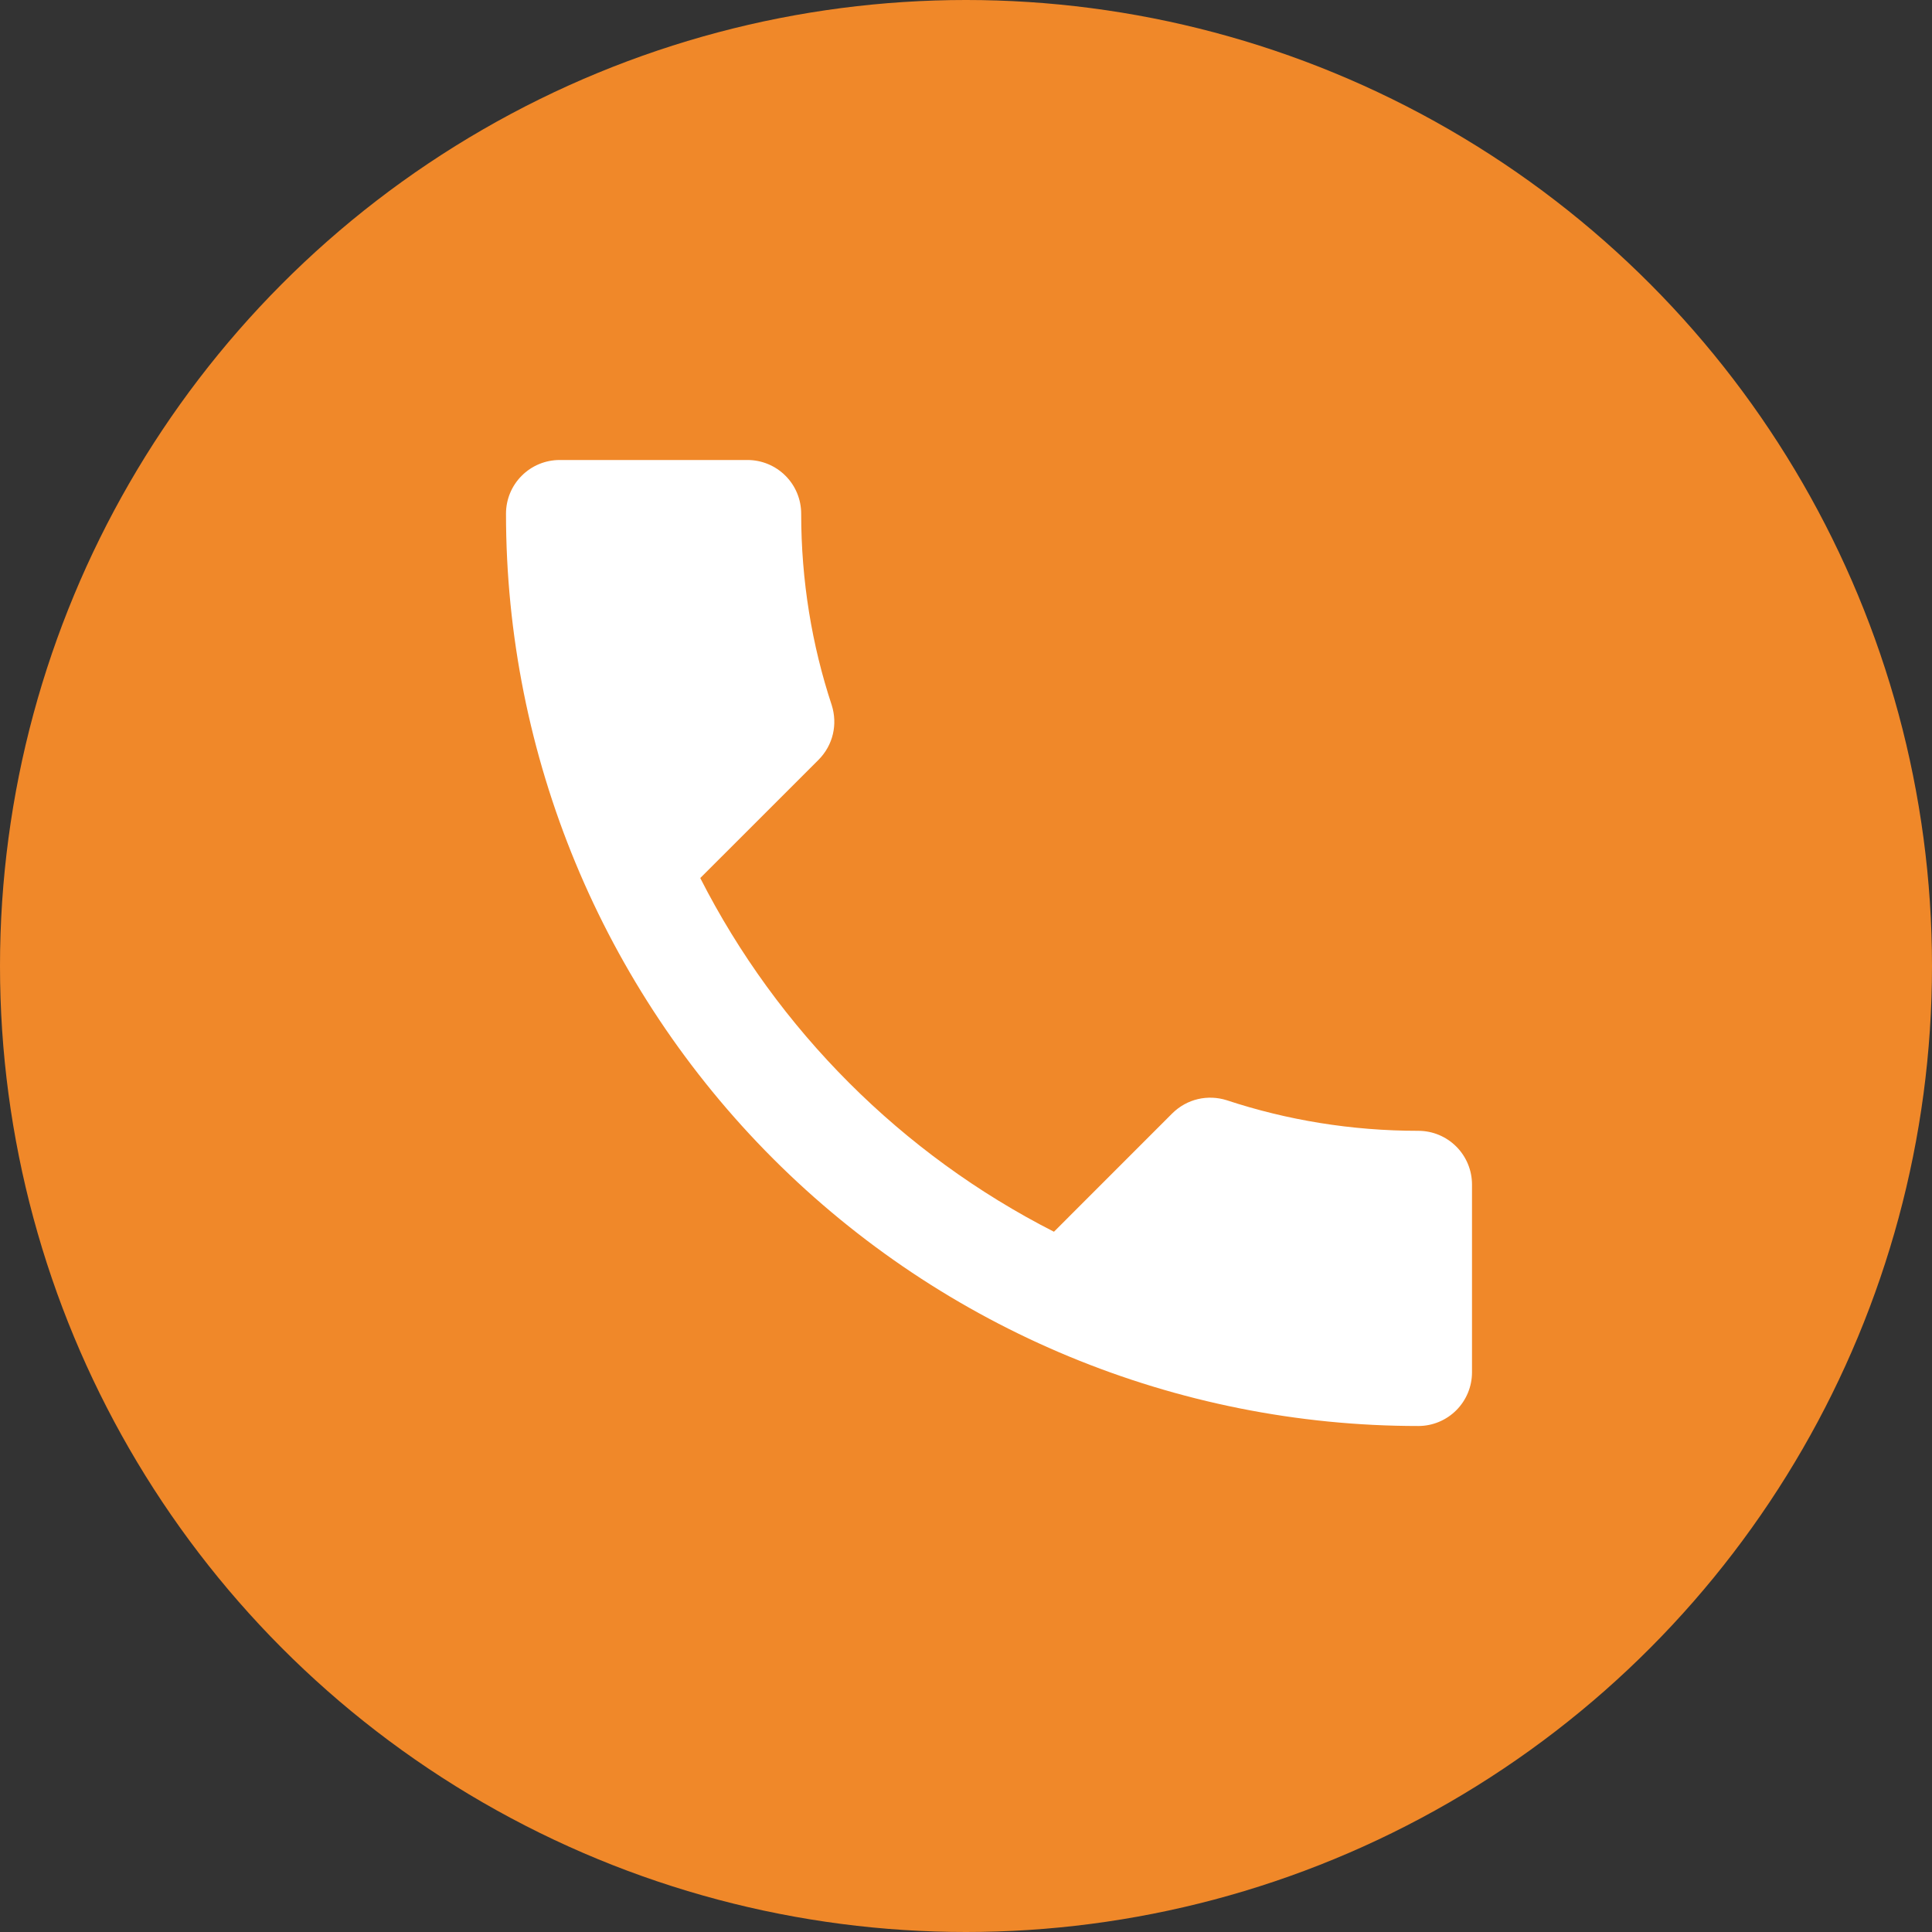 <svg width="42" height="42" viewBox="0 0 42 42" fill="none" xmlns="http://www.w3.org/2000/svg">
<rect x="0" y="0" width="42" height="42" fill="#333333" stroke="none"/>
<circle cx="21" cy="21" r="21" fill="#F08829"/>
<path d="M15.223 19.088C16.903 22.39 19.61 25.097 22.912 26.777L25.478 24.21C25.805 23.883 26.26 23.79 26.668 23.918C27.975 24.35 29.375 24.583 30.833 24.583C31.143 24.583 31.439 24.706 31.658 24.925C31.877 25.144 32 25.441 32 25.75V29.833C32 30.143 31.877 30.439 31.658 30.658C31.439 30.877 31.143 31 30.833 31C25.573 31 20.529 28.91 16.809 25.191C13.09 21.471 11 16.427 11 11.167C11 10.857 11.123 10.56 11.342 10.342C11.56 10.123 11.857 10 12.167 10H16.25C16.559 10 16.856 10.123 17.075 10.342C17.294 10.56 17.417 10.857 17.417 11.167C17.417 12.625 17.65 14.025 18.082 15.332C18.21 15.74 18.117 16.195 17.79 16.522L15.223 19.088Z" fill="white"/>
</svg>
